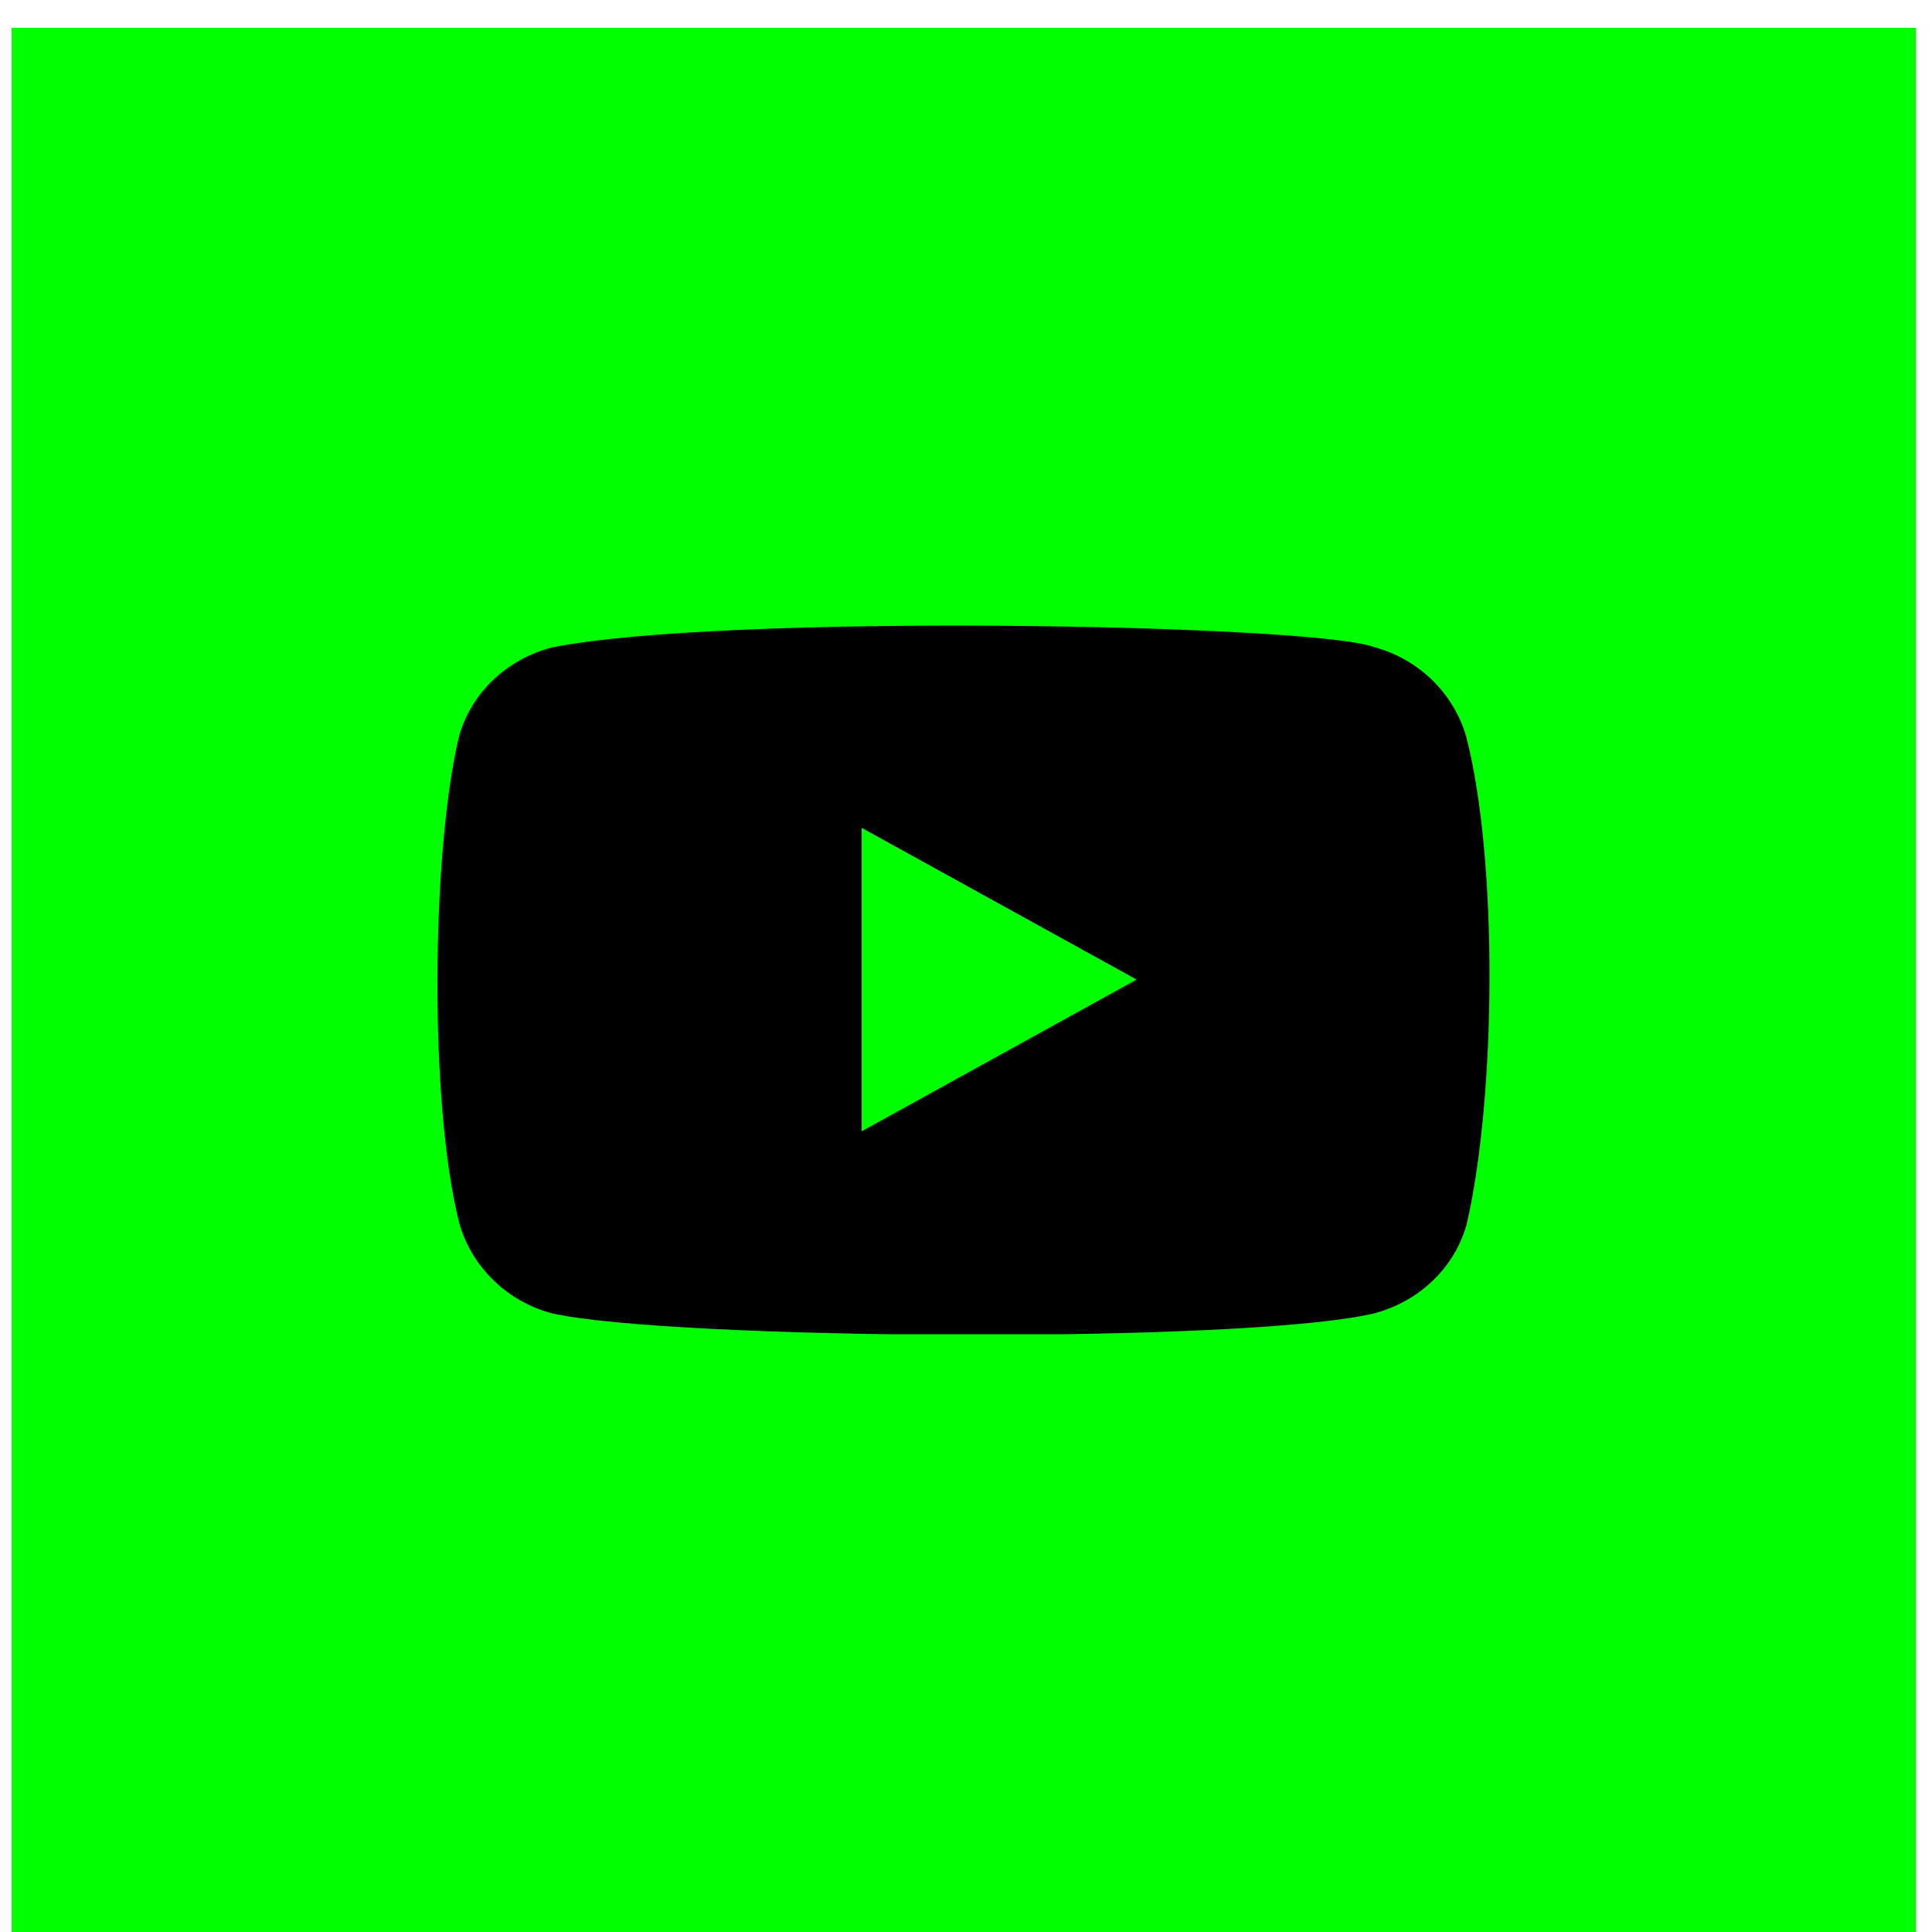 <svg width="44" height="44" viewBox="0 0 44 44" fill="none" xmlns="http://www.w3.org/2000/svg" aria-label="youtube ikoni">
<rect width="43.368" height="43.368" transform="translate(0.264 0.632)" fill="#00FF00"/>
<g clip-path="url(#clip0_3070_3889)">
<path d="M31.279 14.733C29.896 14.218 16.466 13.961 12.562 14.747C11.532 15.018 10.719 15.79 10.448 16.793C9.825 19.436 9.771 25.155 10.462 27.866C10.746 28.855 11.546 29.641 12.576 29.912C15.327 30.522 28.378 30.603 31.292 29.912C32.322 29.641 33.135 28.869 33.406 27.866C34.07 24.979 34.124 19.612 33.393 16.78C33.108 15.79 32.309 15.004 31.279 14.733ZM19.623 25.779V18.853L25.885 22.309L19.623 25.765V25.779Z" fill="black"/>
</g>
<defs>
<clipPath id="clip0_3070_3889">
<rect width="23.974" height="16.141" fill="white" transform="translate(9.96 14.245)"/>
</clipPath>
</defs>
</svg>
